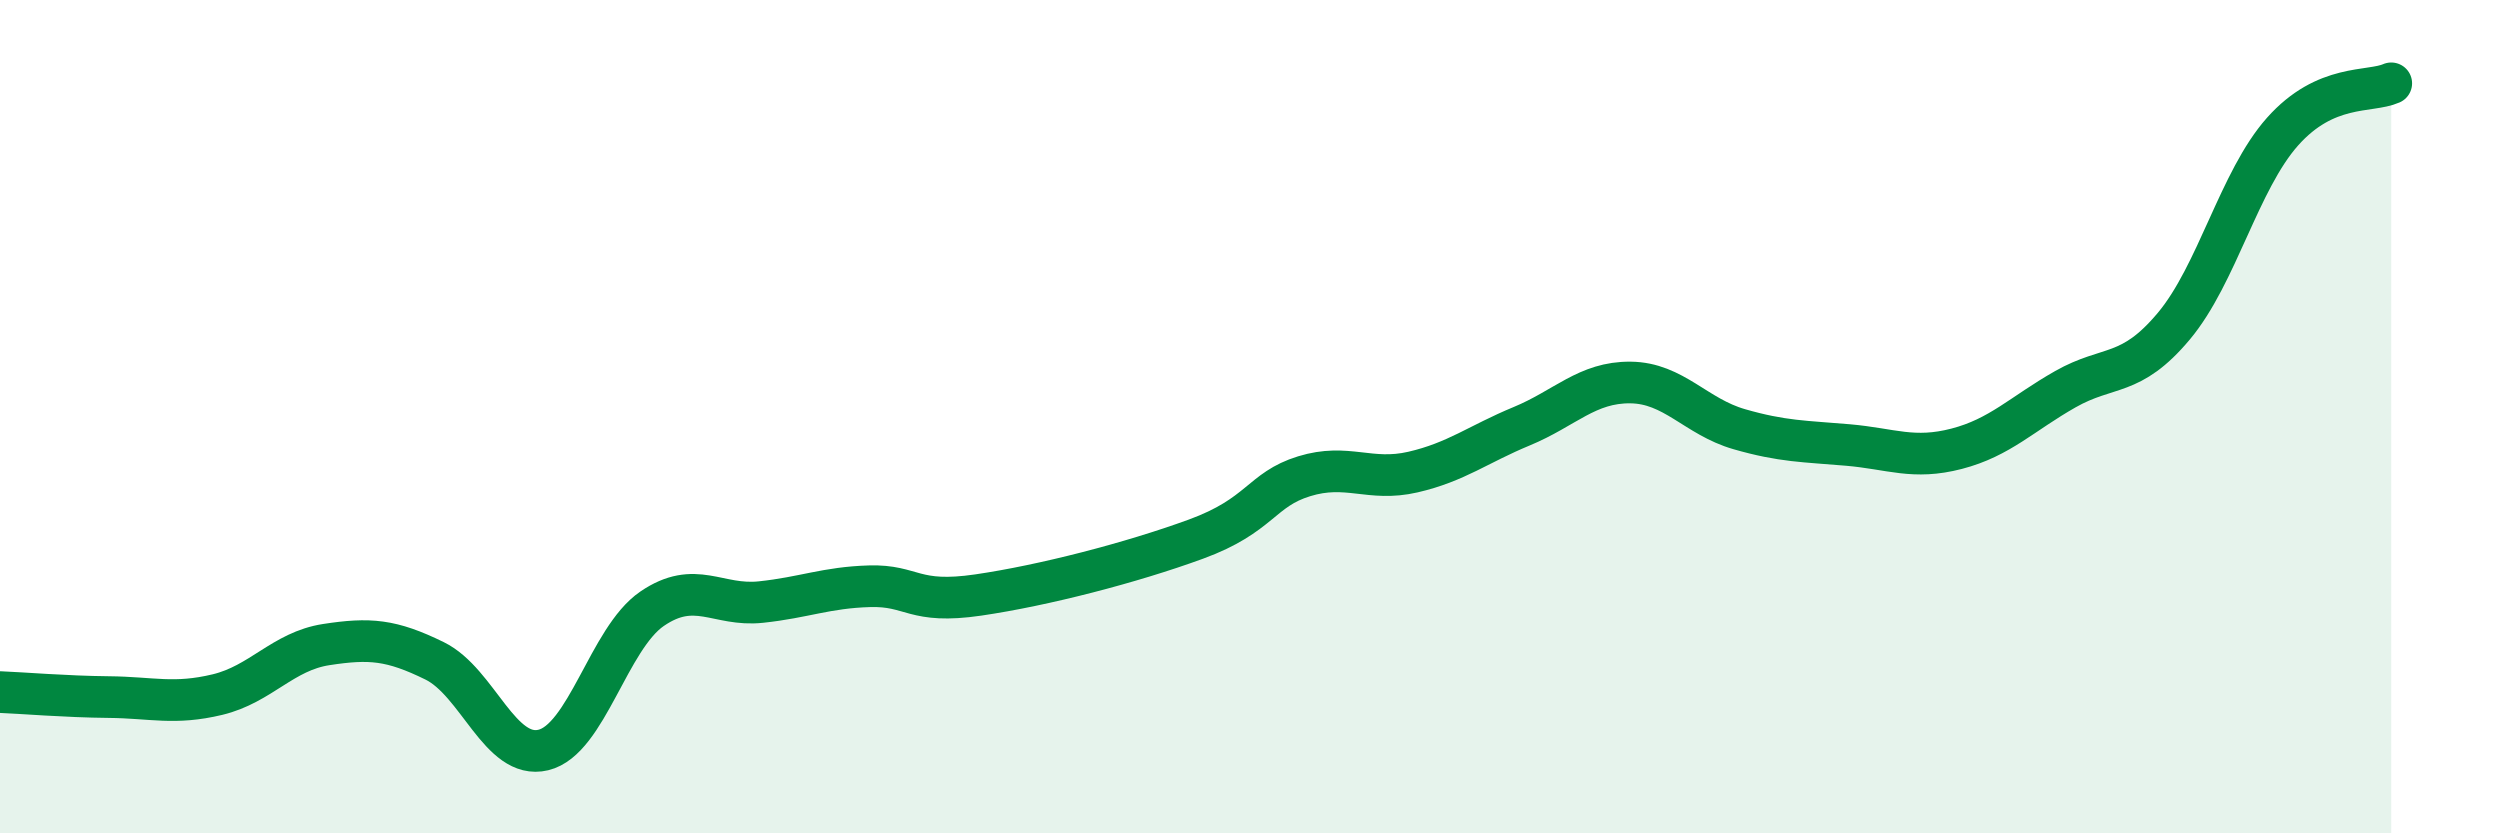 
    <svg width="60" height="20" viewBox="0 0 60 20" xmlns="http://www.w3.org/2000/svg">
      <path
        d="M 0,16.61 C 0.52,16.63 1.57,16.72 2.61,16.73 C 3.65,16.74 4.18,16.92 5.22,16.67 C 6.26,16.42 6.79,15.63 7.83,15.47 C 8.87,15.31 9.39,15.35 10.43,15.86 C 11.47,16.37 12,18.25 13.04,18 C 14.08,17.75 14.61,15.32 15.65,14.61 C 16.69,13.9 17.22,14.56 18.26,14.45 C 19.3,14.34 19.83,14.1 20.87,14.07 C 21.91,14.04 21.91,14.51 23.48,14.28 C 25.05,14.05 27.14,13.51 28.7,12.94 C 30.26,12.37 30.26,11.75 31.3,11.43 C 32.34,11.11 32.87,11.57 33.91,11.33 C 34.95,11.09 35.48,10.66 36.52,10.23 C 37.56,9.8 38.09,9.17 39.13,9.18 C 40.17,9.19 40.7,10 41.74,10.3 C 42.78,10.6 43.31,10.59 44.35,10.68 C 45.39,10.77 45.92,11.04 46.96,10.77 C 48,10.5 48.53,9.93 49.57,9.34 C 50.61,8.75 51.13,9.07 52.17,7.83 C 53.21,6.59 53.74,4.33 54.78,3.16 C 55.82,1.99 56.87,2.23 57.39,2L57.39 20L0 20Z"
        fill="#008740"
        opacity="0.1"
        stroke-linecap="round"
        stroke-linejoin="round"
      />
      <path
        d="M 0,16.61 C 0.52,16.63 1.57,16.72 2.61,16.73 C 3.65,16.74 4.18,16.92 5.22,16.67 C 6.26,16.42 6.79,15.63 7.83,15.47 C 8.87,15.31 9.39,15.35 10.43,15.86 C 11.47,16.37 12,18.25 13.04,18 C 14.08,17.75 14.61,15.32 15.65,14.61 C 16.69,13.9 17.22,14.56 18.26,14.45 C 19.3,14.34 19.83,14.1 20.87,14.07 C 21.91,14.04 21.91,14.51 23.48,14.28 C 25.05,14.05 27.14,13.51 28.7,12.94 C 30.26,12.37 30.26,11.75 31.3,11.43 C 32.34,11.11 32.87,11.57 33.91,11.33 C 34.95,11.09 35.48,10.66 36.52,10.23 C 37.56,9.8 38.09,9.17 39.13,9.18 C 40.17,9.19 40.7,10 41.74,10.3 C 42.78,10.6 43.31,10.59 44.35,10.68 C 45.39,10.77 45.92,11.04 46.96,10.77 C 48,10.5 48.53,9.93 49.57,9.34 C 50.61,8.75 51.13,9.07 52.17,7.83 C 53.21,6.59 53.74,4.33 54.78,3.16 C 55.82,1.99 56.87,2.23 57.39,2"
        stroke="#008740"
        stroke-width="1"
        fill="none"
        stroke-linecap="round"
        stroke-linejoin="round"
      />
    </svg>
  